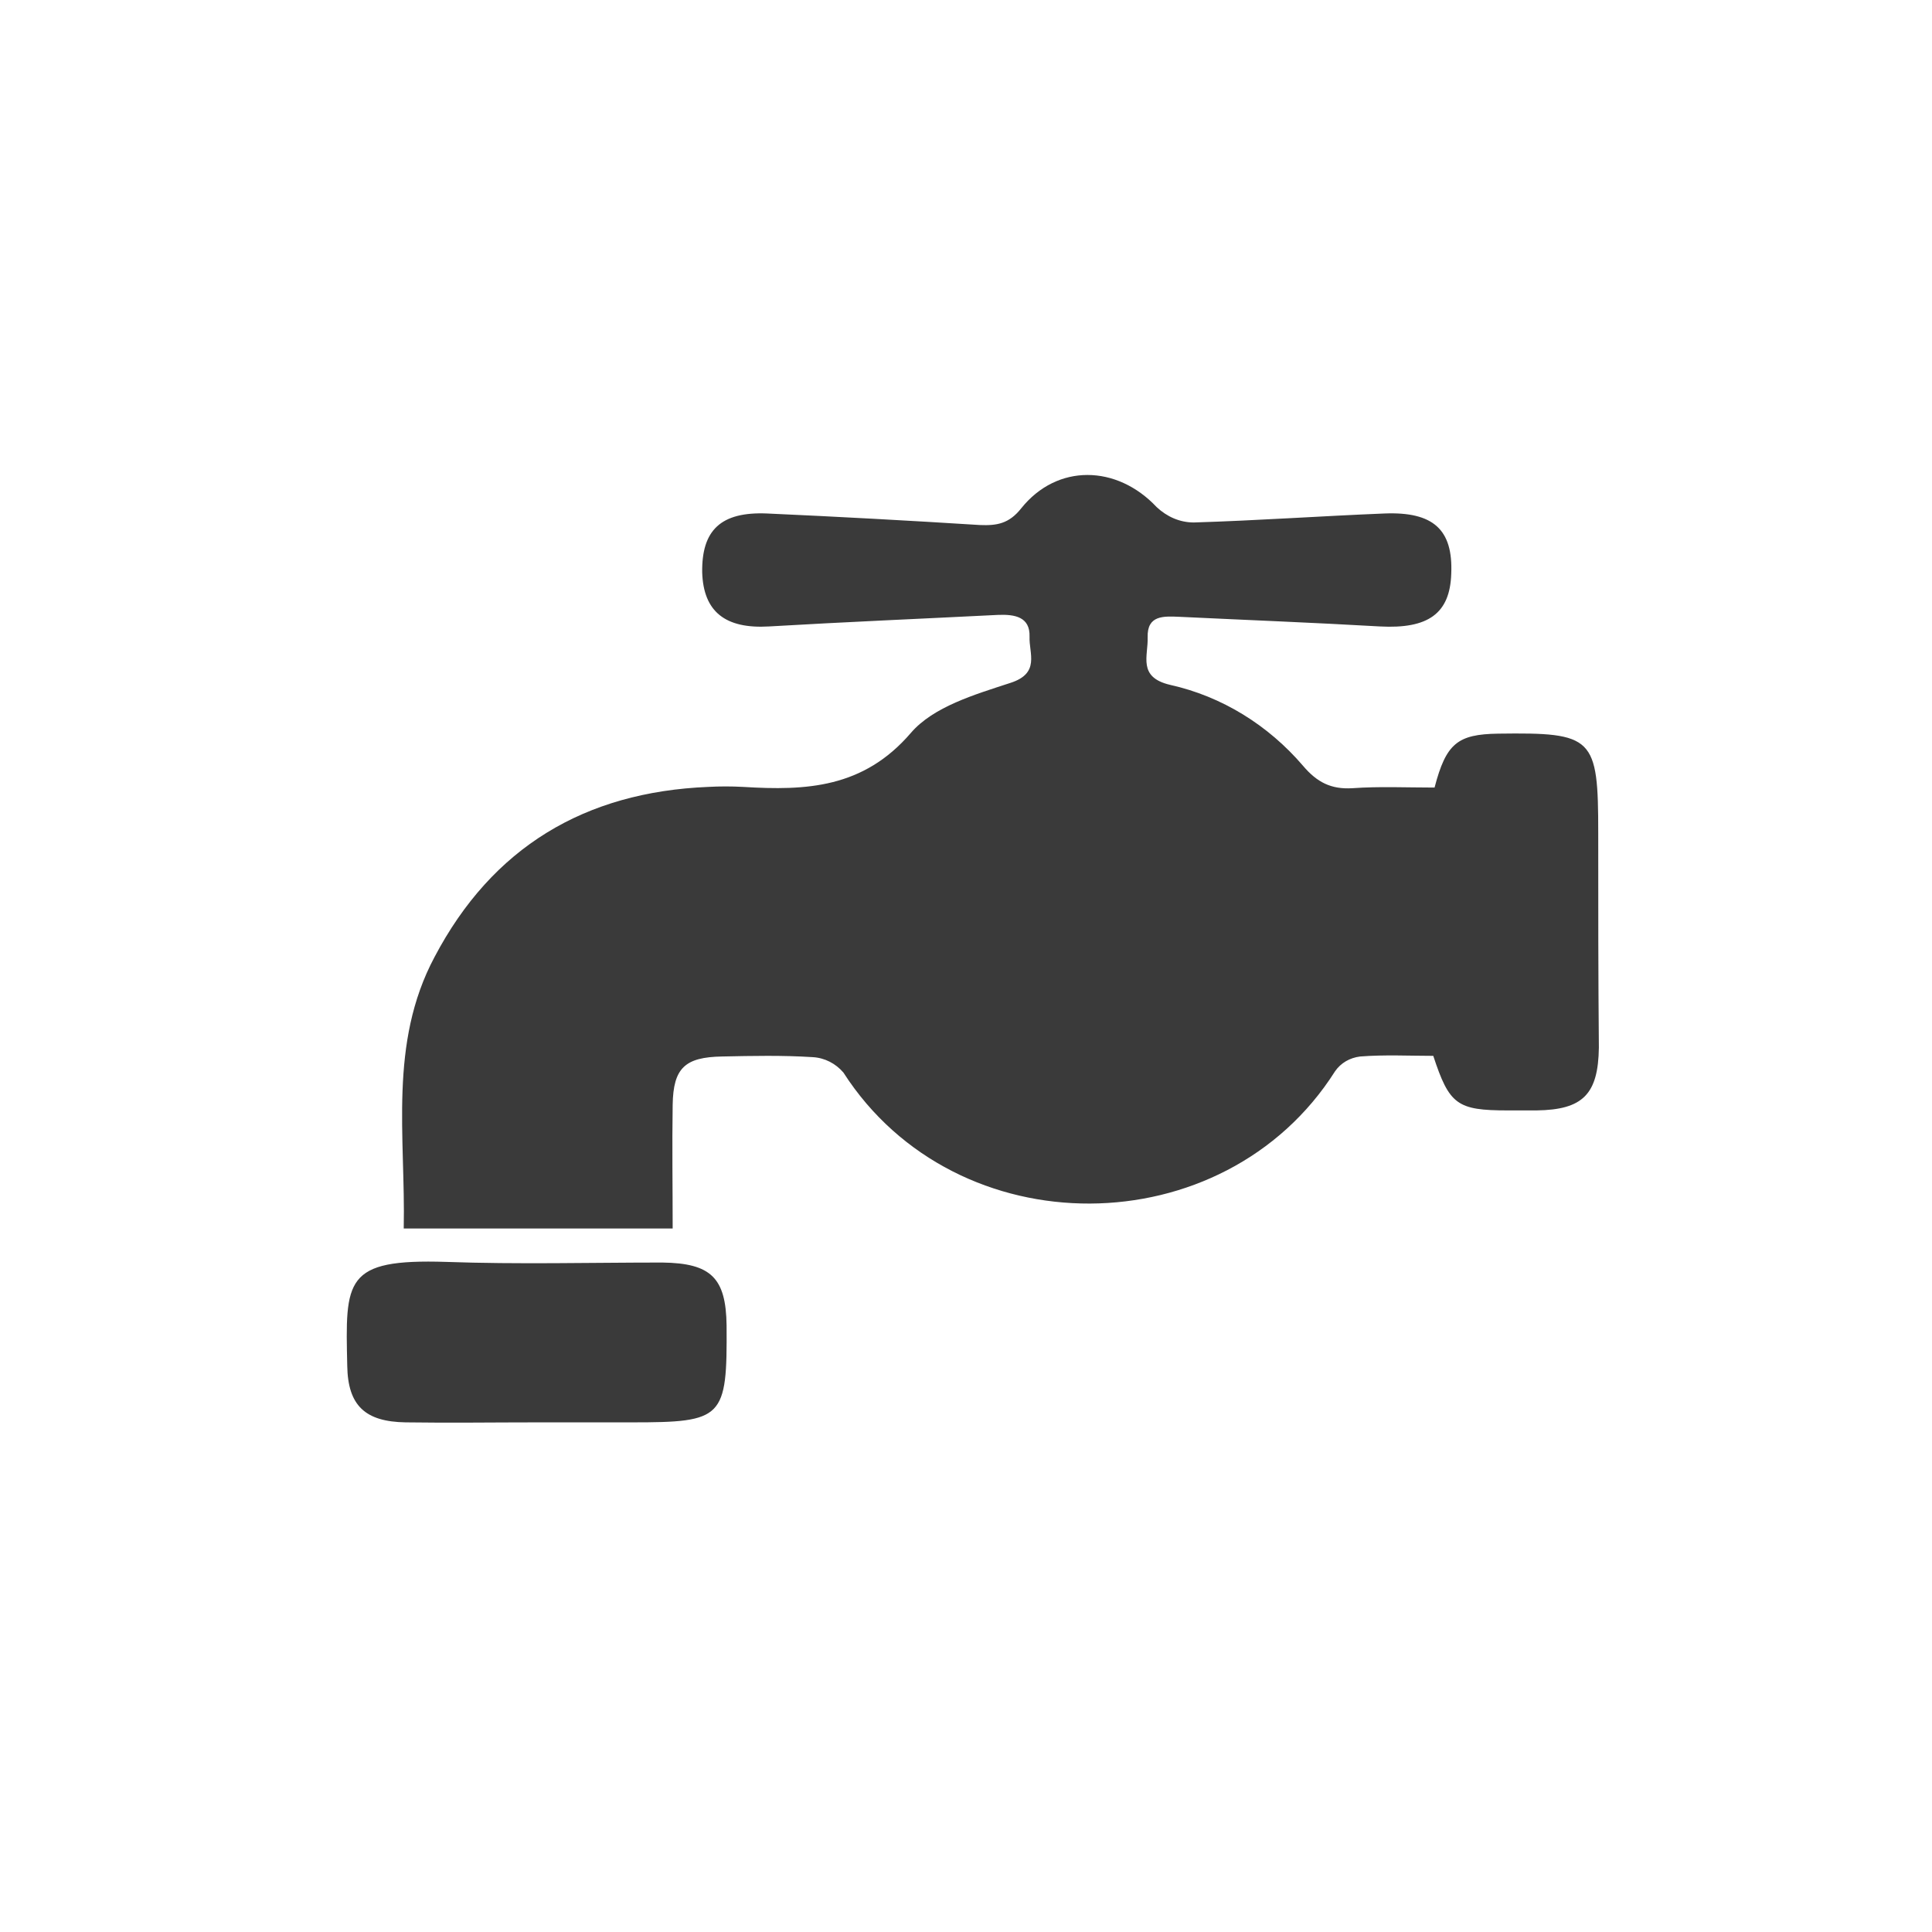 <?xml version="1.0" encoding="utf-8"?>
<!-- Generator: Adobe Illustrator 25.2.1, SVG Export Plug-In . SVG Version: 6.00 Build 0)  -->
<svg version="1.1" id="レイヤー_1" xmlns="http://www.w3.org/2000/svg" xmlns:xlink="http://www.w3.org/1999/xlink" x="0px"
	 y="0px" viewBox="0 0 301 301" style="enable-background:new 0 0 301 301;" xml:space="preserve">
<style type="text/css">
	.st0{fill:#3A3A3A;}
</style>
<g id="レイヤー_2_1_">
	<path class="st0" d="M249,129.8c0-15-0.7-15.7-15.6-15.5c-6.3,0.1-8.1,1.5-9.9,8.4c-4.4,0-8.6-0.2-12.8,0.1
		c-3.3,0.2-5.5-0.9-7.7-3.5c-5.4-6.3-12.6-10.8-20.7-12.6c-5.1-1.2-3.4-4.5-3.5-7.4c-0.1-3.5,2.5-3.3,5-3.2
		c10.4,0.5,20.8,0.9,31.2,1.5c7.5,0.4,10.9-2,11.1-8.2c0.3-6.9-2.8-9.7-10.4-9.4c-9.9,0.4-19.8,1.1-29.7,1.4c-2.2,0-4.2-0.9-5.8-2.4
		c-6.2-6.6-15.5-6.8-21.1,0.2c-1.9,2.4-3.8,2.7-6.4,2.6c-11.1-0.7-22.1-1.3-33.2-1.8c-7.2-0.3-10.2,2.6-10.1,9.2
		c0.2,6.1,3.6,8.8,10.4,8.4c11.9-0.7,23.8-1.2,35.7-1.8c2.6-0.1,5,0.3,4.9,3.4c-0.1,2.6,1.7,5.7-3,7.2c-5.5,1.8-12,3.7-15.5,7.8
		c-7.4,8.6-16.3,9-26.1,8.4c-1.8-0.1-3.7-0.1-5.5,0c-19.2,0.8-33.6,9.4-42.6,26.5c-7.2,13.5-4.5,28-4.8,42.3h41.9
		c0-6.6-0.1-12.9,0-19.3c0.1-5.7,1.9-7.4,7.7-7.5c4.7-0.1,9.4-0.2,14.1,0.1c1.9,0.1,3.6,1,4.8,2.4c17.6,27.4,59.3,27.1,76.6-0.2
		c0.9-1.3,2.3-2.1,3.9-2.3c3.8-0.3,7.7-0.1,11.4-0.1c2.5,7.6,3.7,8.5,11.6,8.5c1.5,0,3,0,4.5,0c7.2-0.1,9.6-2.5,9.7-9.8
		C249,152.3,249,141.1,249,129.8z"/>
	<path class="st0" d="M103.2,196.7c-11.2,0-22.5,0.3-33.7-0.1c-15.9-0.5-15.7,2.8-15.4,16.2c0.1,6.2,2.8,8.7,9.1,8.8
		c6.9,0.1,13.8,0,20.6,0h14.6c14.3,0,14.9-0.6,14.8-15.1C113.1,199.1,110.8,196.8,103.2,196.7z"/>
</g>
</svg>
